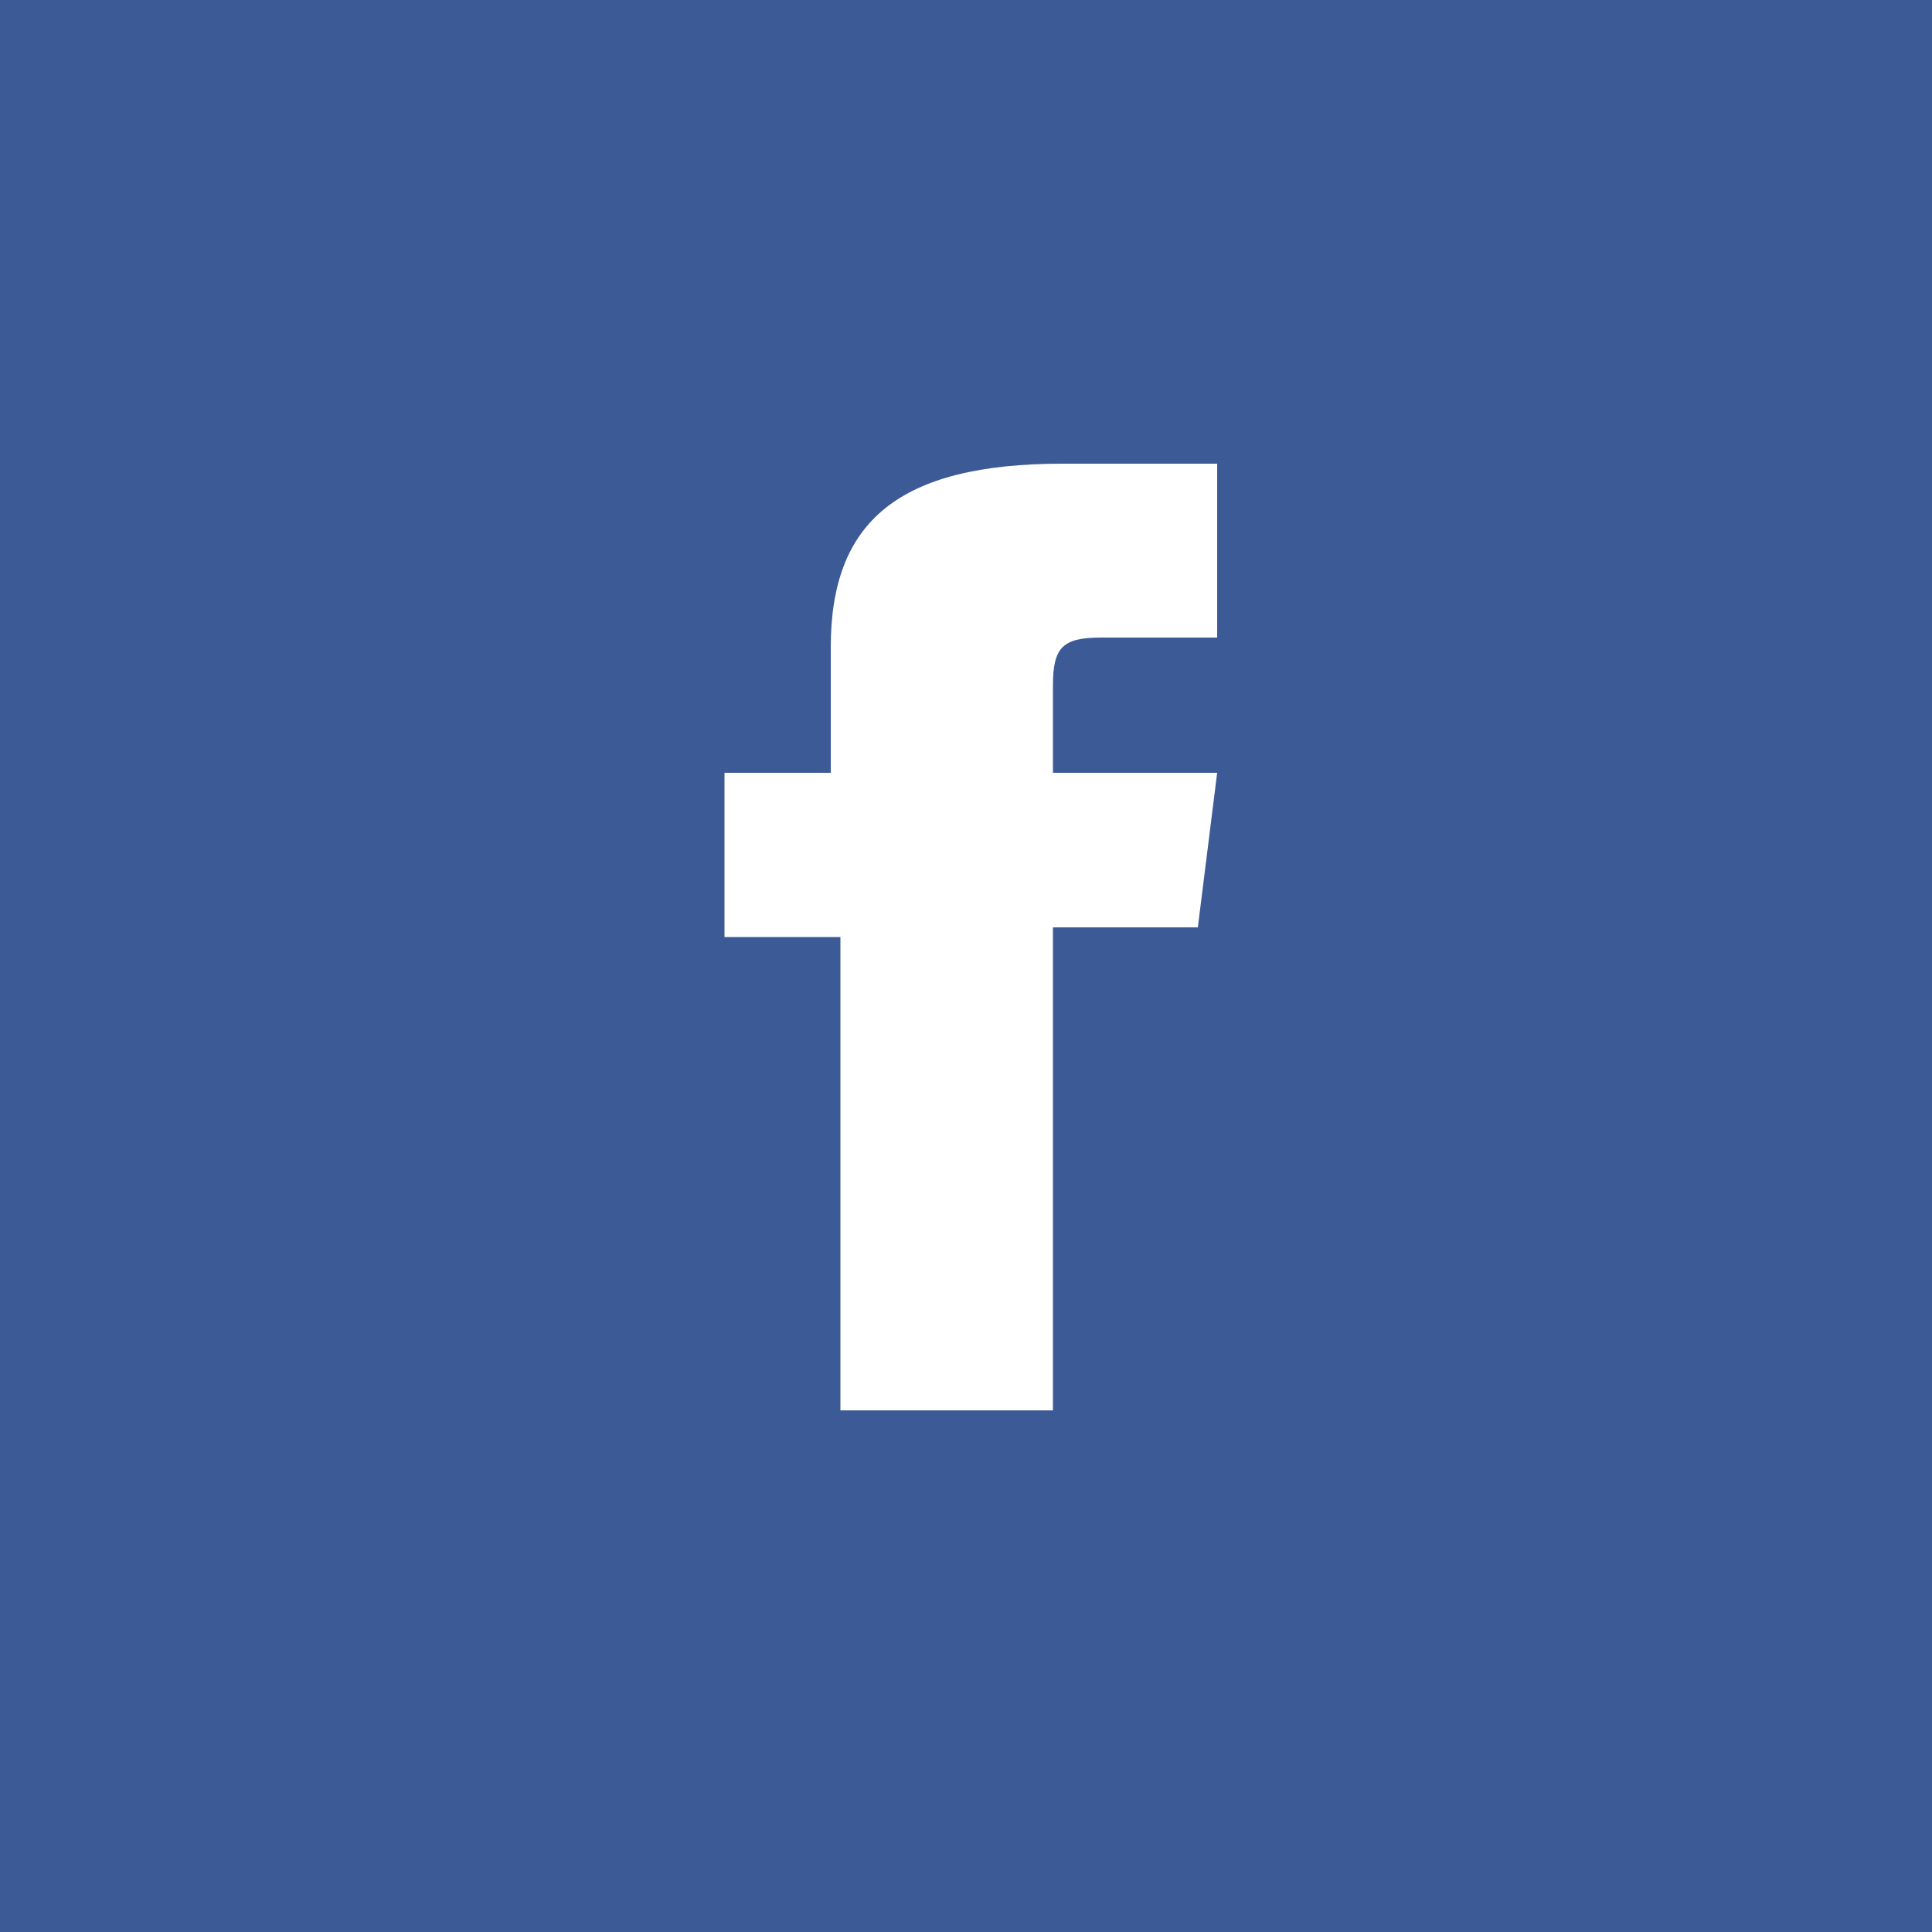 <?xml version="1.0" encoding="utf-8"?>
<!-- Generator: Adobe Illustrator 22.0.1, SVG Export Plug-In . SVG Version: 6.00 Build 0)  -->
<svg version="1.1" id="Laag_1" xmlns="http://www.w3.org/2000/svg" xmlns:xlink="http://www.w3.org/1999/xlink" x="0px" y="0px"
	 viewBox="0 0 20 20" style="enable-background:new 0 0 20 20;" xml:space="preserve">
<style type="text/css">
	.st0{fill:#3C5A96;}
	.st1{fill:#FFFFFF;}
</style>
<title>Facebook Button Small</title>
<desc>Created with Sketch.</desc>
<g id="Facebook-Button-Small">
	<rect x="0" class="st0" width="20" height="20"/>
	<path id="facebook-icon-2" class="st1" d="M8.6,8H7.5v1.7h1.2v4.9h2.2V9.6h1.5L12.6,8h-1.7V7.1c0-0.4,0.1-0.5,0.5-0.5h1.2V4.8H11
		c-1.7,0-2.4,0.6-2.4,1.9V8L8.6,8z"/>
</g>
</svg>
